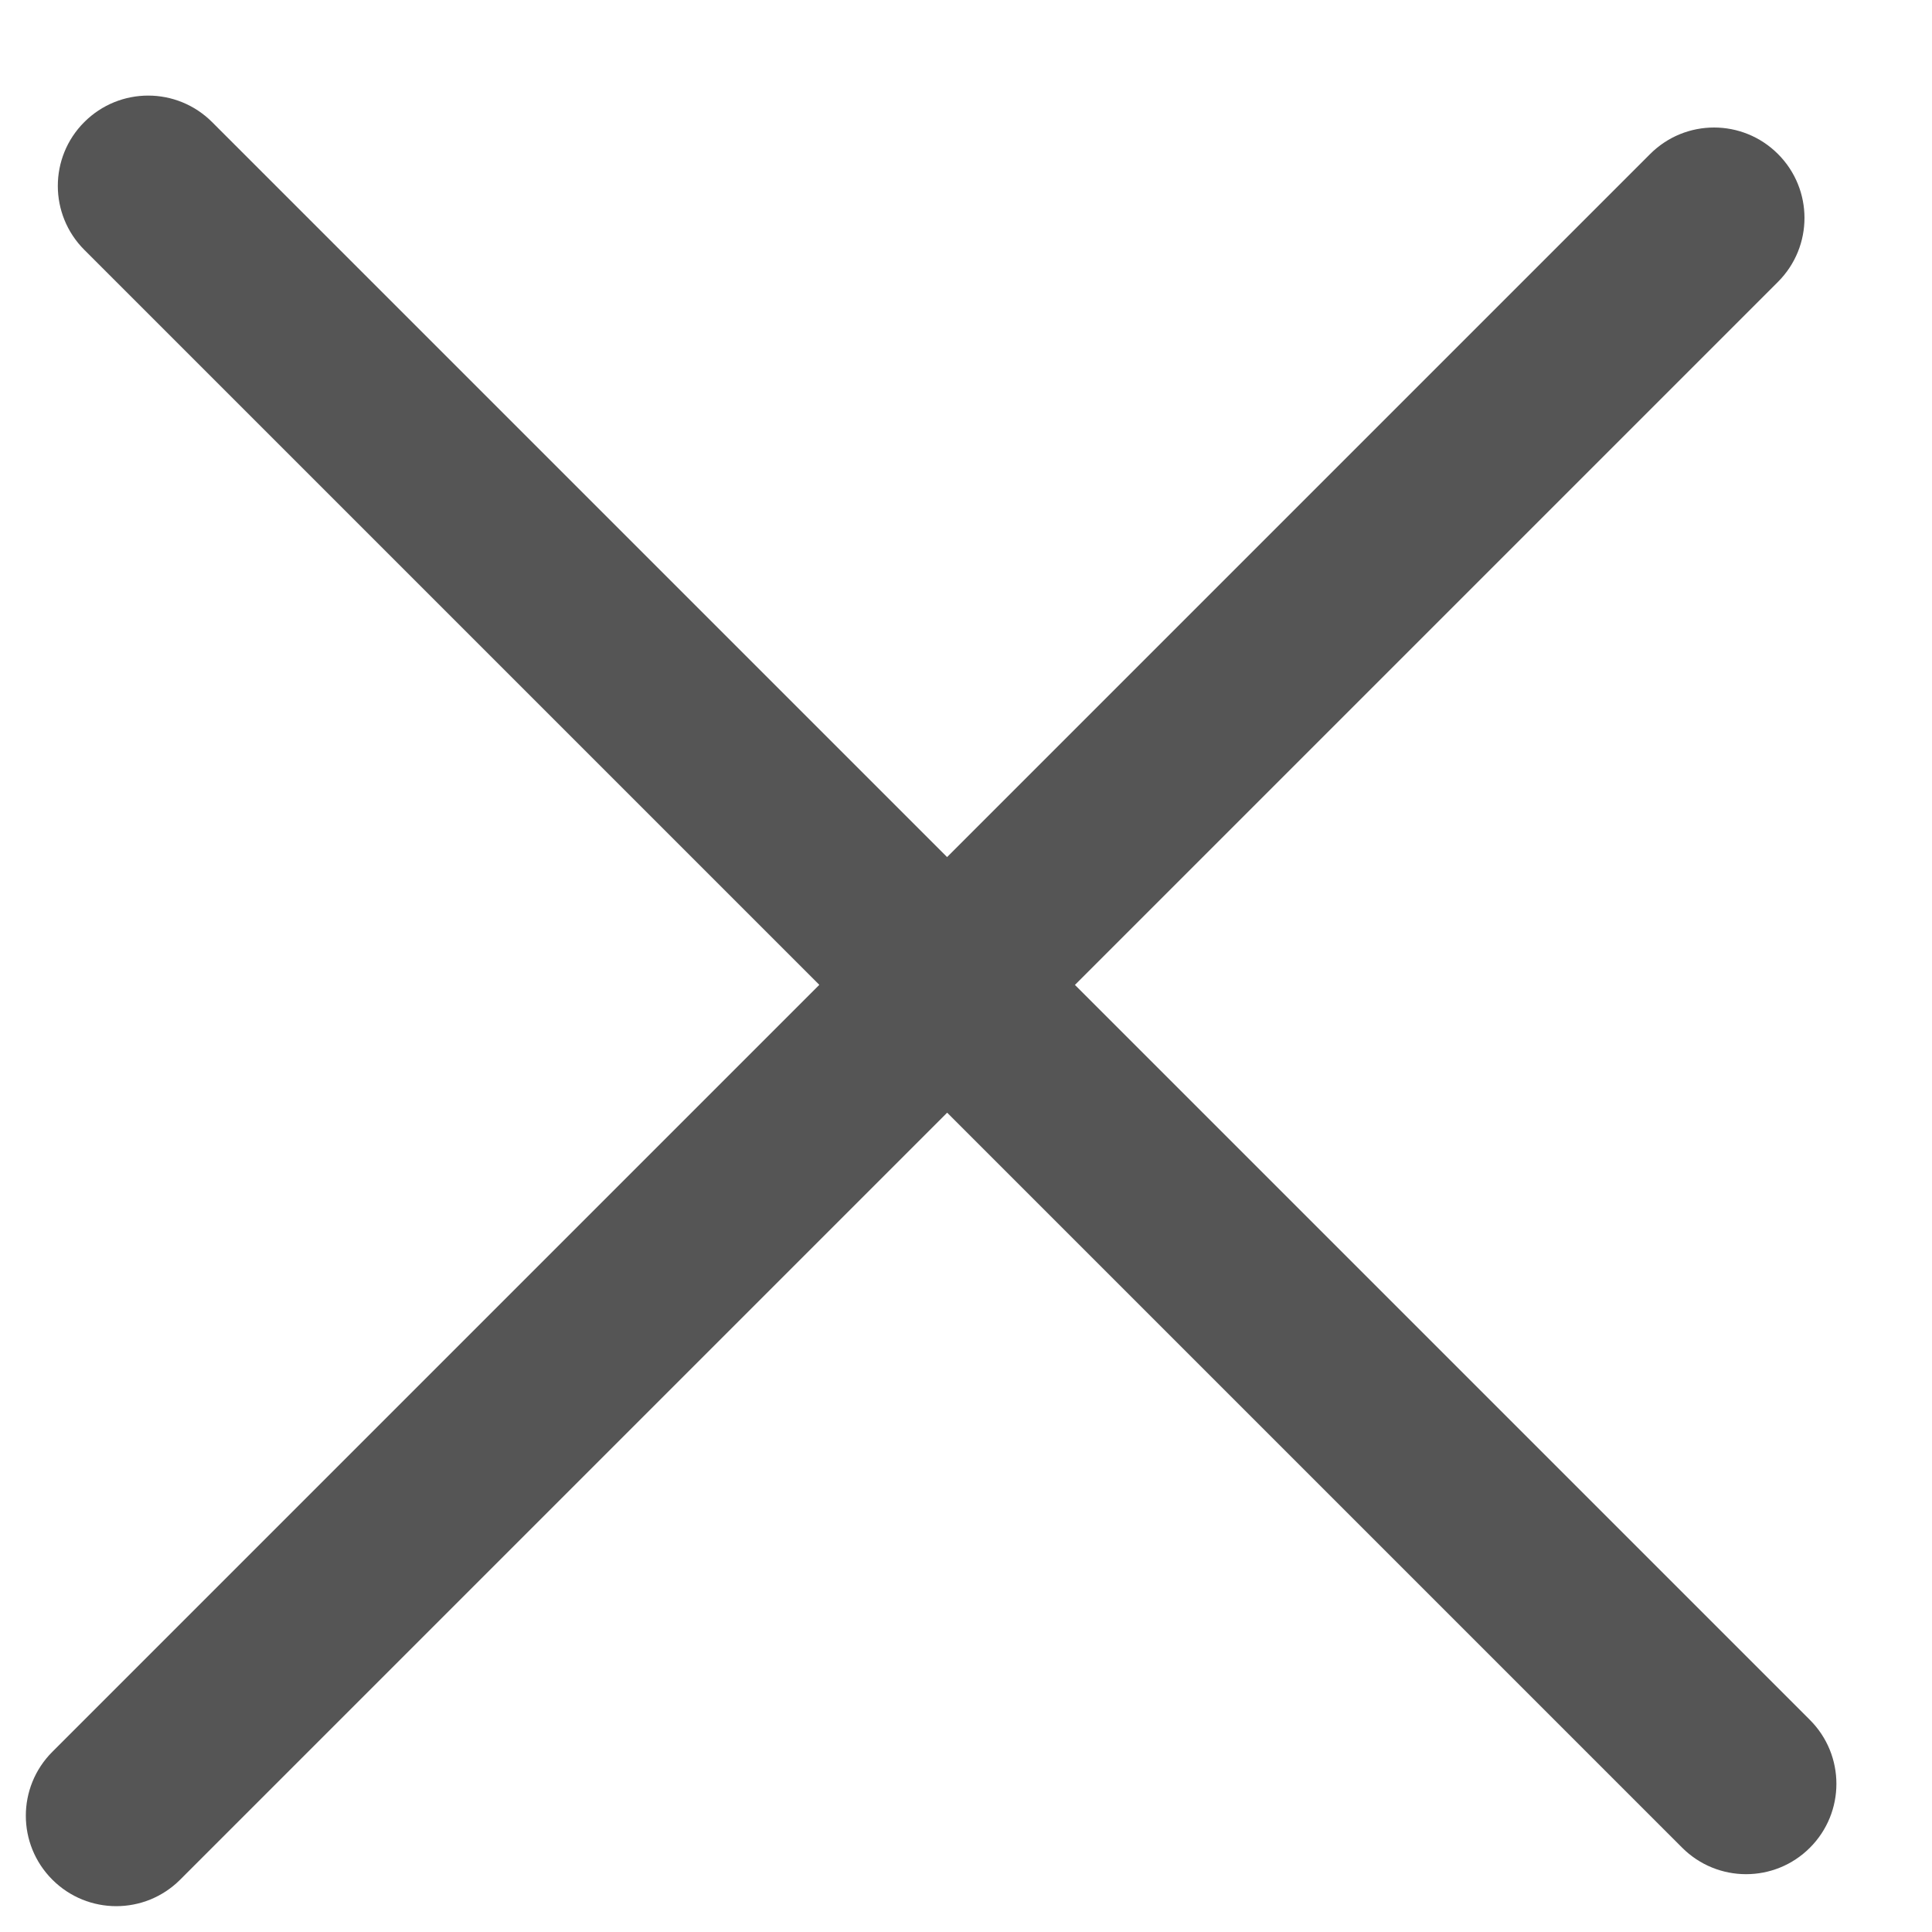 <?xml version="1.0" encoding="UTF-8"?>
<svg width="19px" height="19px" viewBox="0 0 19 19" version="1.1" xmlns="http://www.w3.org/2000/svg" xmlns:xlink="http://www.w3.org/1999/xlink">
    <!-- Generator: Sketch 49.3 (51167) - http://www.bohemiancoding.com/sketch -->
    <title>ic_close_modal</title>
    <desc>Created with Sketch.</desc>
    <defs></defs>
    <g id="Page-1" stroke="none" stroke-width="1" fill="none" fill-rule="evenodd">
        <g id="into-food" transform="translate(-271, -92)" fill="#555555" fill-rule="nonzero">
            <g id="modal">
                <g id="modal_dialog" transform="translate(248, 70)">
                    <g id="ic_close_modal" transform="translate(15, 15)">
                        <path d="M28.111,15.667 L17.889,15.667 L17.889,5.889 C17.889,5.397 17.491,5 17,5 C16.509,5 16.111,5.397 16.111,5.889 L16.111,15.667 L5.889,15.667 C5.398,15.667 5,16.064 5,16.556 C5,17.047 5.398,17.444 5.889,17.444 L16.111,17.444 L16.111,28.111 C16.111,28.603 16.509,29 17,29 C17.491,29 17.889,28.603 17.889,28.111 L17.889,17.444 L28.111,17.444 C28.602,17.444 29,17.047 29,16.556 C29,16.064 28.602,15.667 28.111,15.667 Z" id="Shape" transform="translate(17, 17) rotate(-315) translate(-17, -17) "></path>
                    </g>
                </g>
            </g>
        </g>
    </g>
</svg>